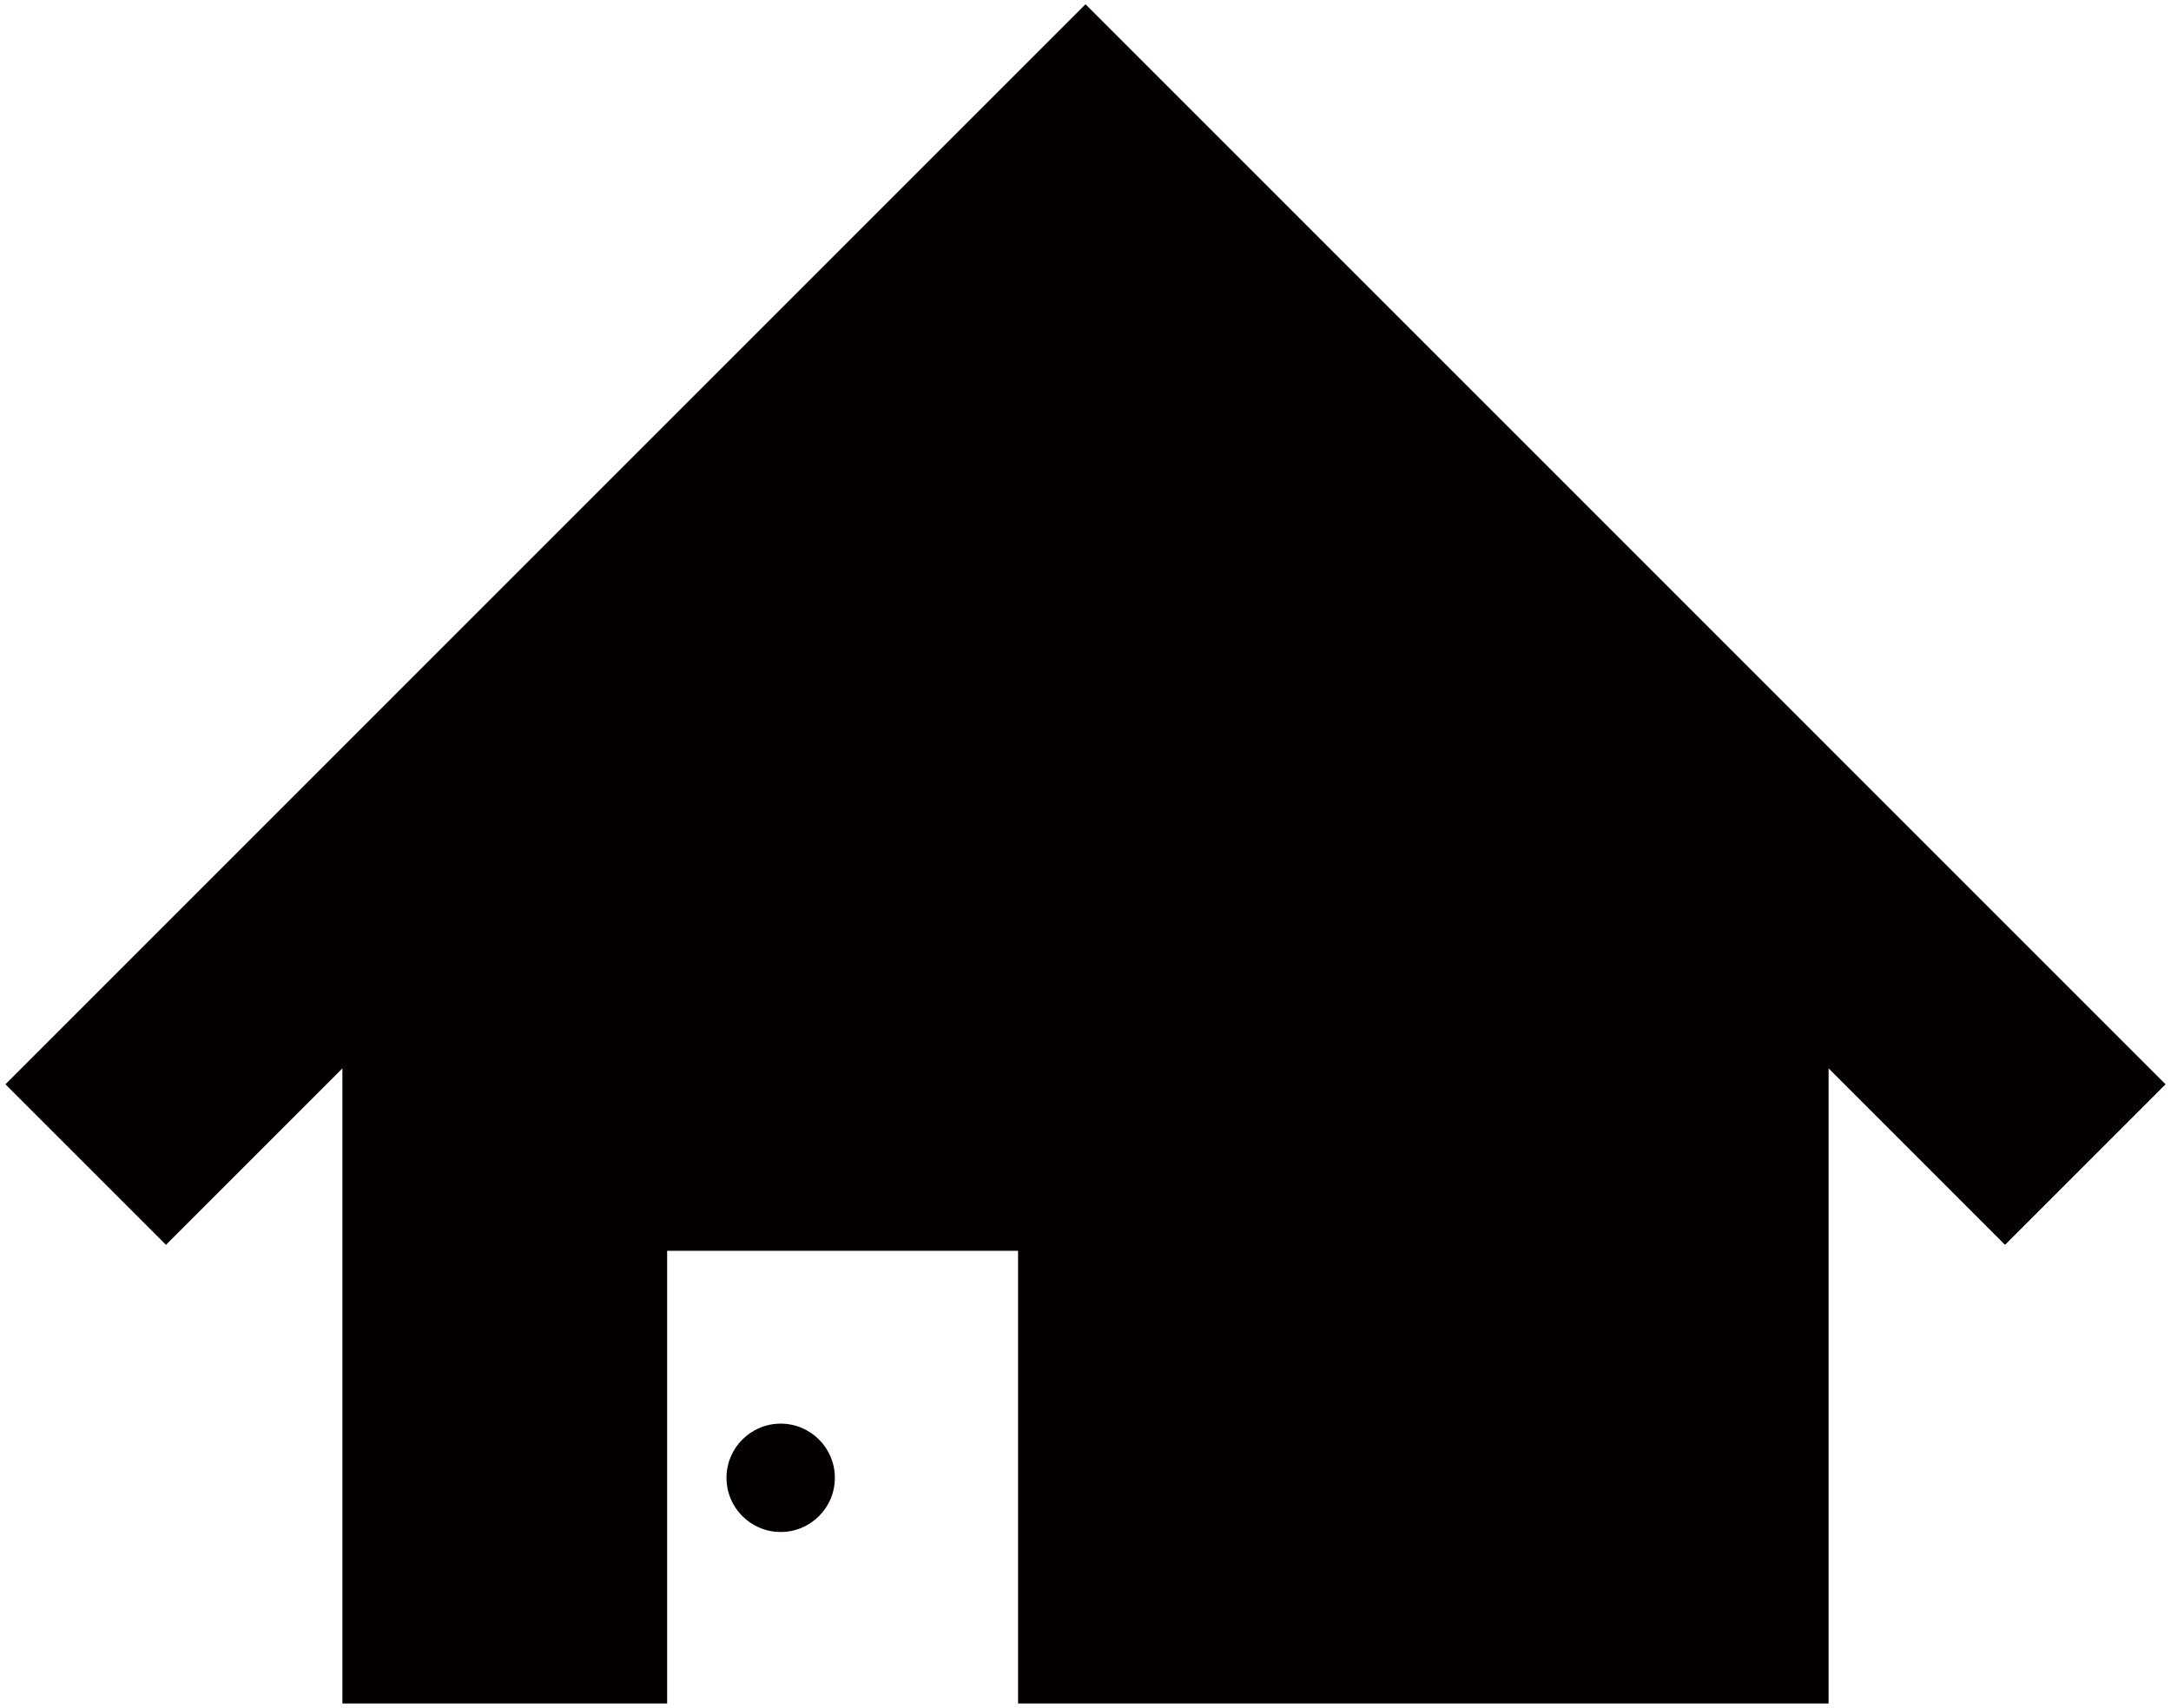<svg version="1.1" id="_x31_4" xmlns="http://www.w3.org/2000/svg" x="0" y="0" viewBox="0 0 800 629.339" xml:space="preserve"><style>.st0{fill:#040000}</style><path class="st0" d="M459.157 60.731L399.999 1.573l-59.163 59.158L2 399.589l59.163 59.156 65.011-65.024v234.045h119.662V460.942h129.312v166.824h298.677V393.721l65.01 65.024L798 399.589z"/><path class="st0" d="M287.676 524.646c-11.027 0-19.966 8.954-19.966 19.958 0 11.035 8.939 19.973 19.966 19.973s19.966-8.938 19.966-19.973c-.001-11.004-8.94-19.958-19.966-19.958z"/></svg>